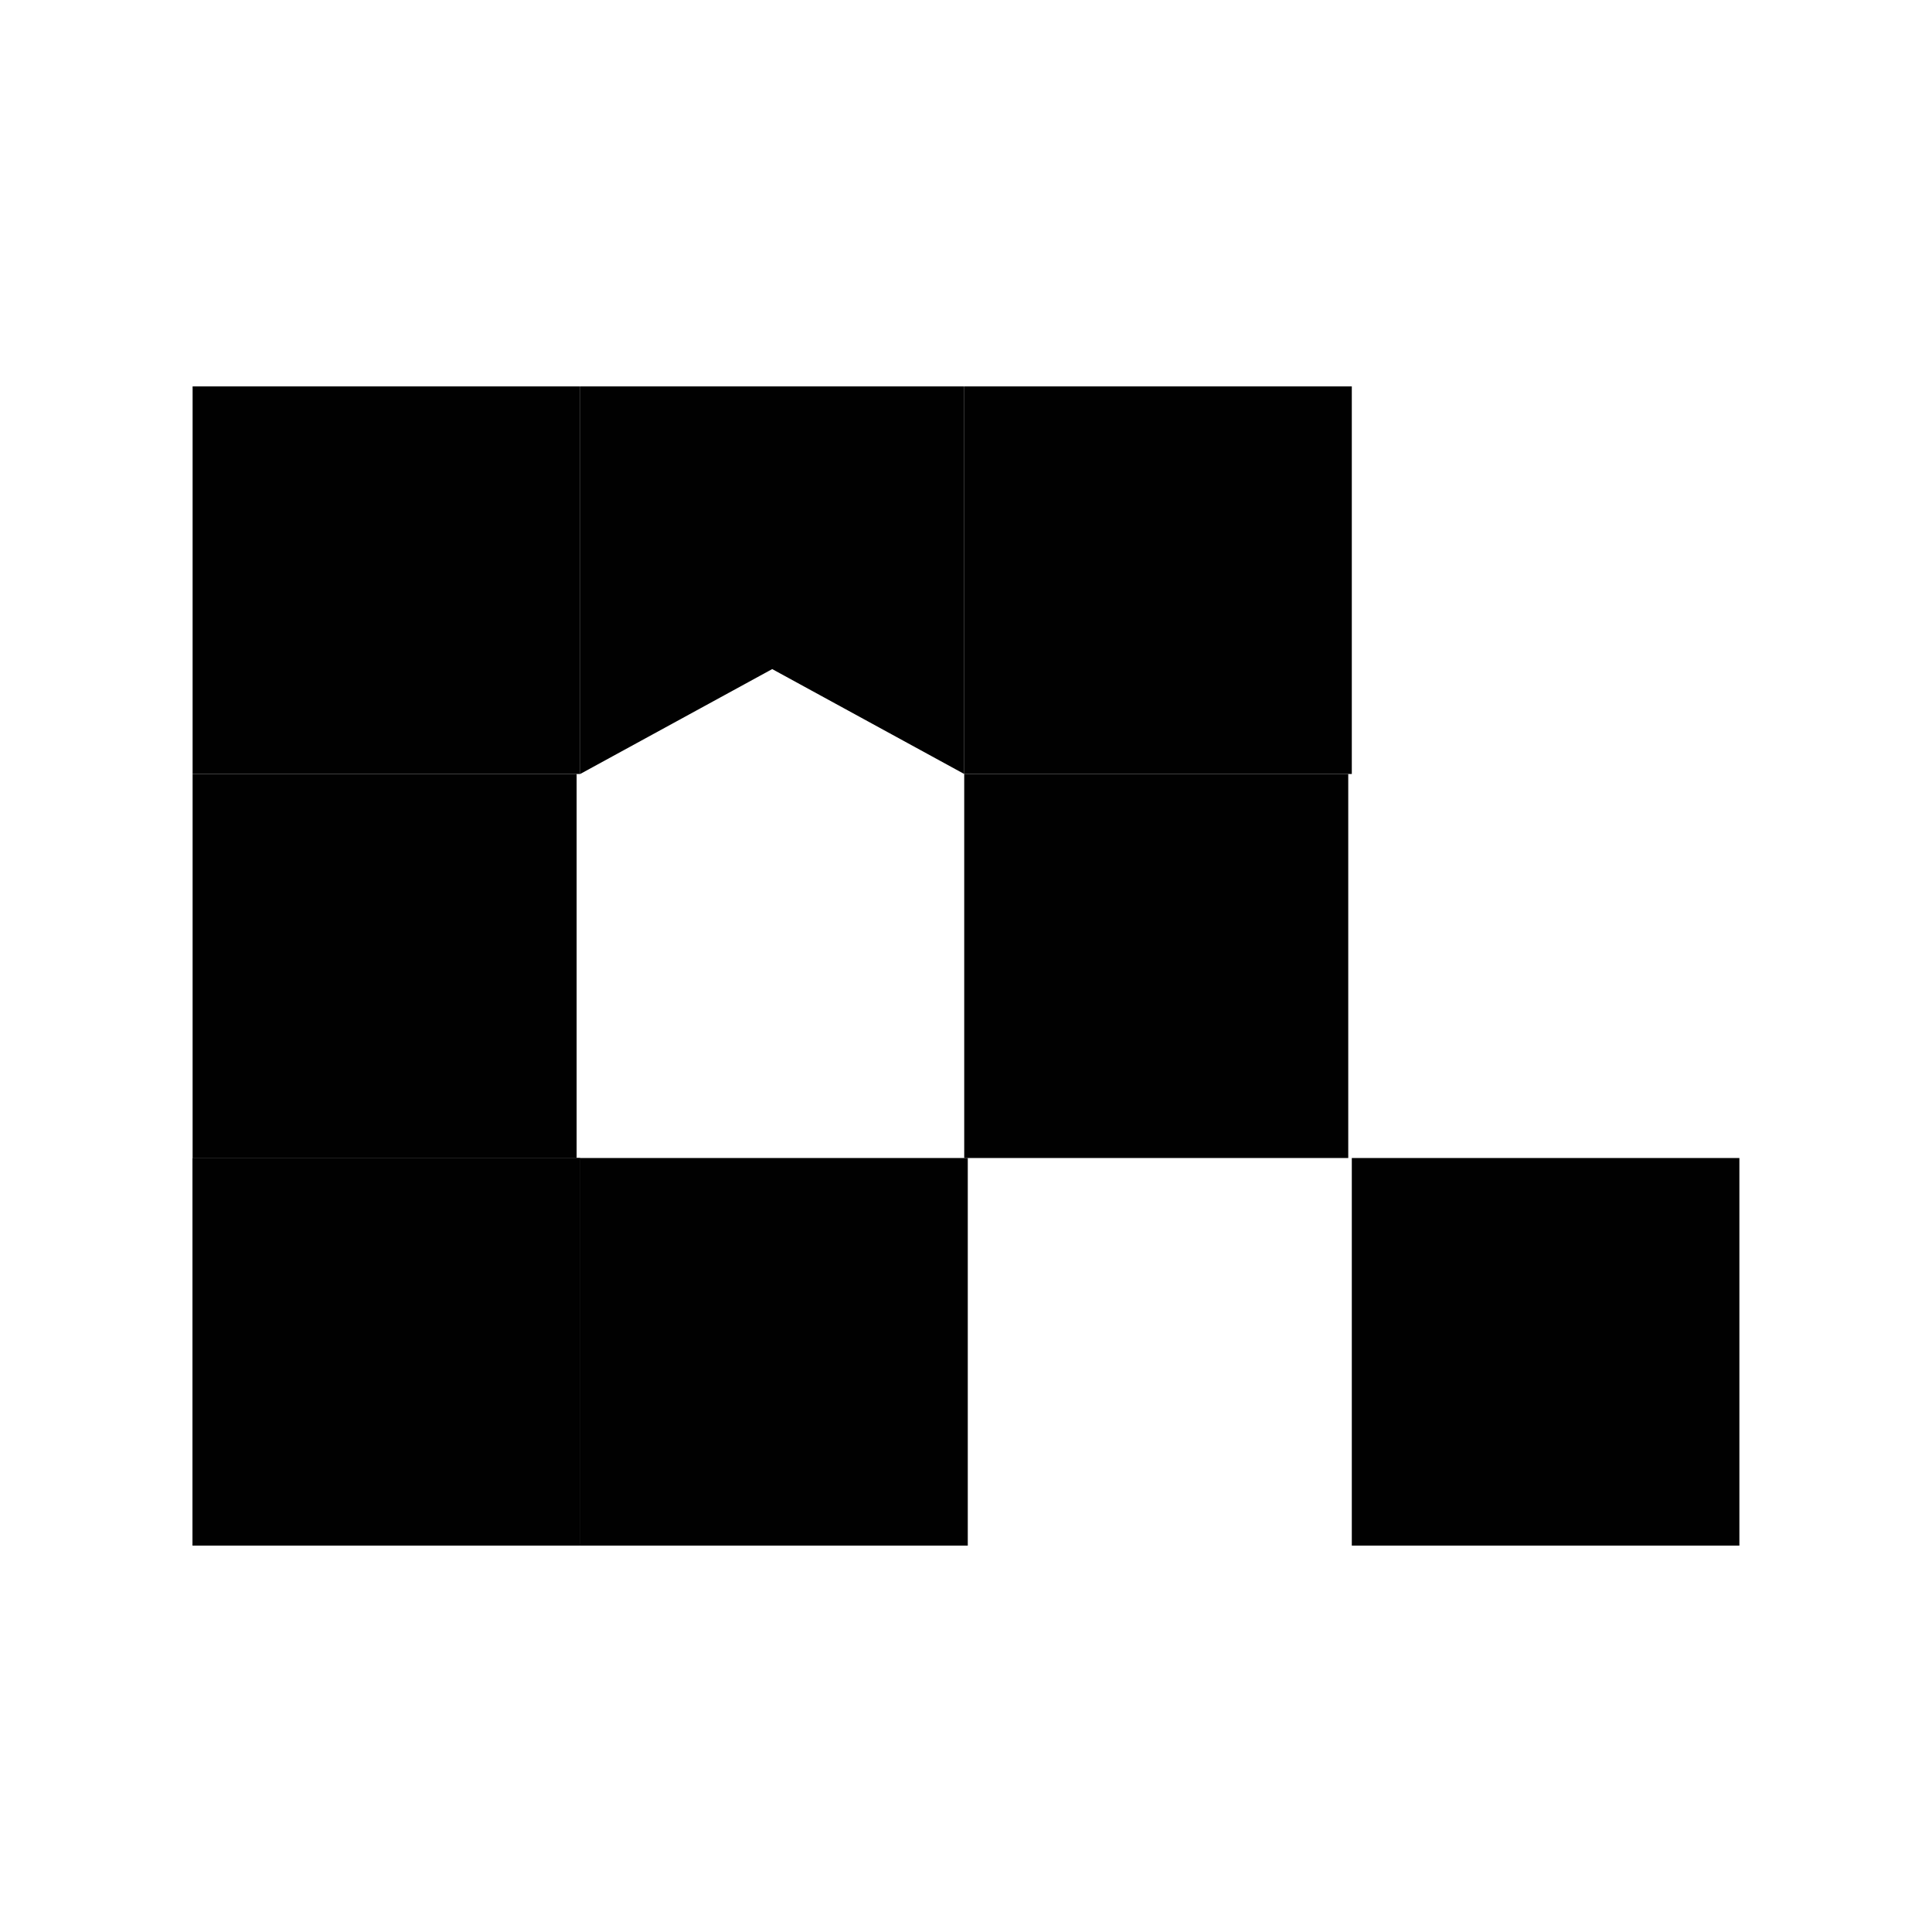 <svg width="400" height="400" viewBox="0 0 400 400" fill="none" xmlns="http://www.w3.org/2000/svg">
<rect width="400" height="400" fill="white"/>
<rect x="39.877" y="80" width="80.245" height="80.245" fill="#010101"/>
<path d="M120.123 80H199.632V160.245L159.877 138.528L120.123 160.245V80Z" fill="#010101"/>
<rect x="199.632" y="80" width="80.245" height="80.245" fill="#010101"/>
<rect x="199.632" y="160.245" width="79.509" height="79.509" fill="#010101"/>
<rect x="39.877" y="239.755" width="80.245" height="80.245" fill="#010101"/>
<rect x="120.123" y="239.755" width="80.245" height="80.245" fill="#010101"/>
<rect x="279.877" y="239.755" width="80.245" height="80.245" fill="#010101"/>
<rect x="119.386" y="160.245" width="79.509" height="79.509" transform="rotate(90 119.386 160.245)" fill="#010101"/>
<rect x="120.123" y="239.755" width="80.245" height="80.245" transform="rotate(90 120.123 239.755)" fill="#010101"/>
</svg>
